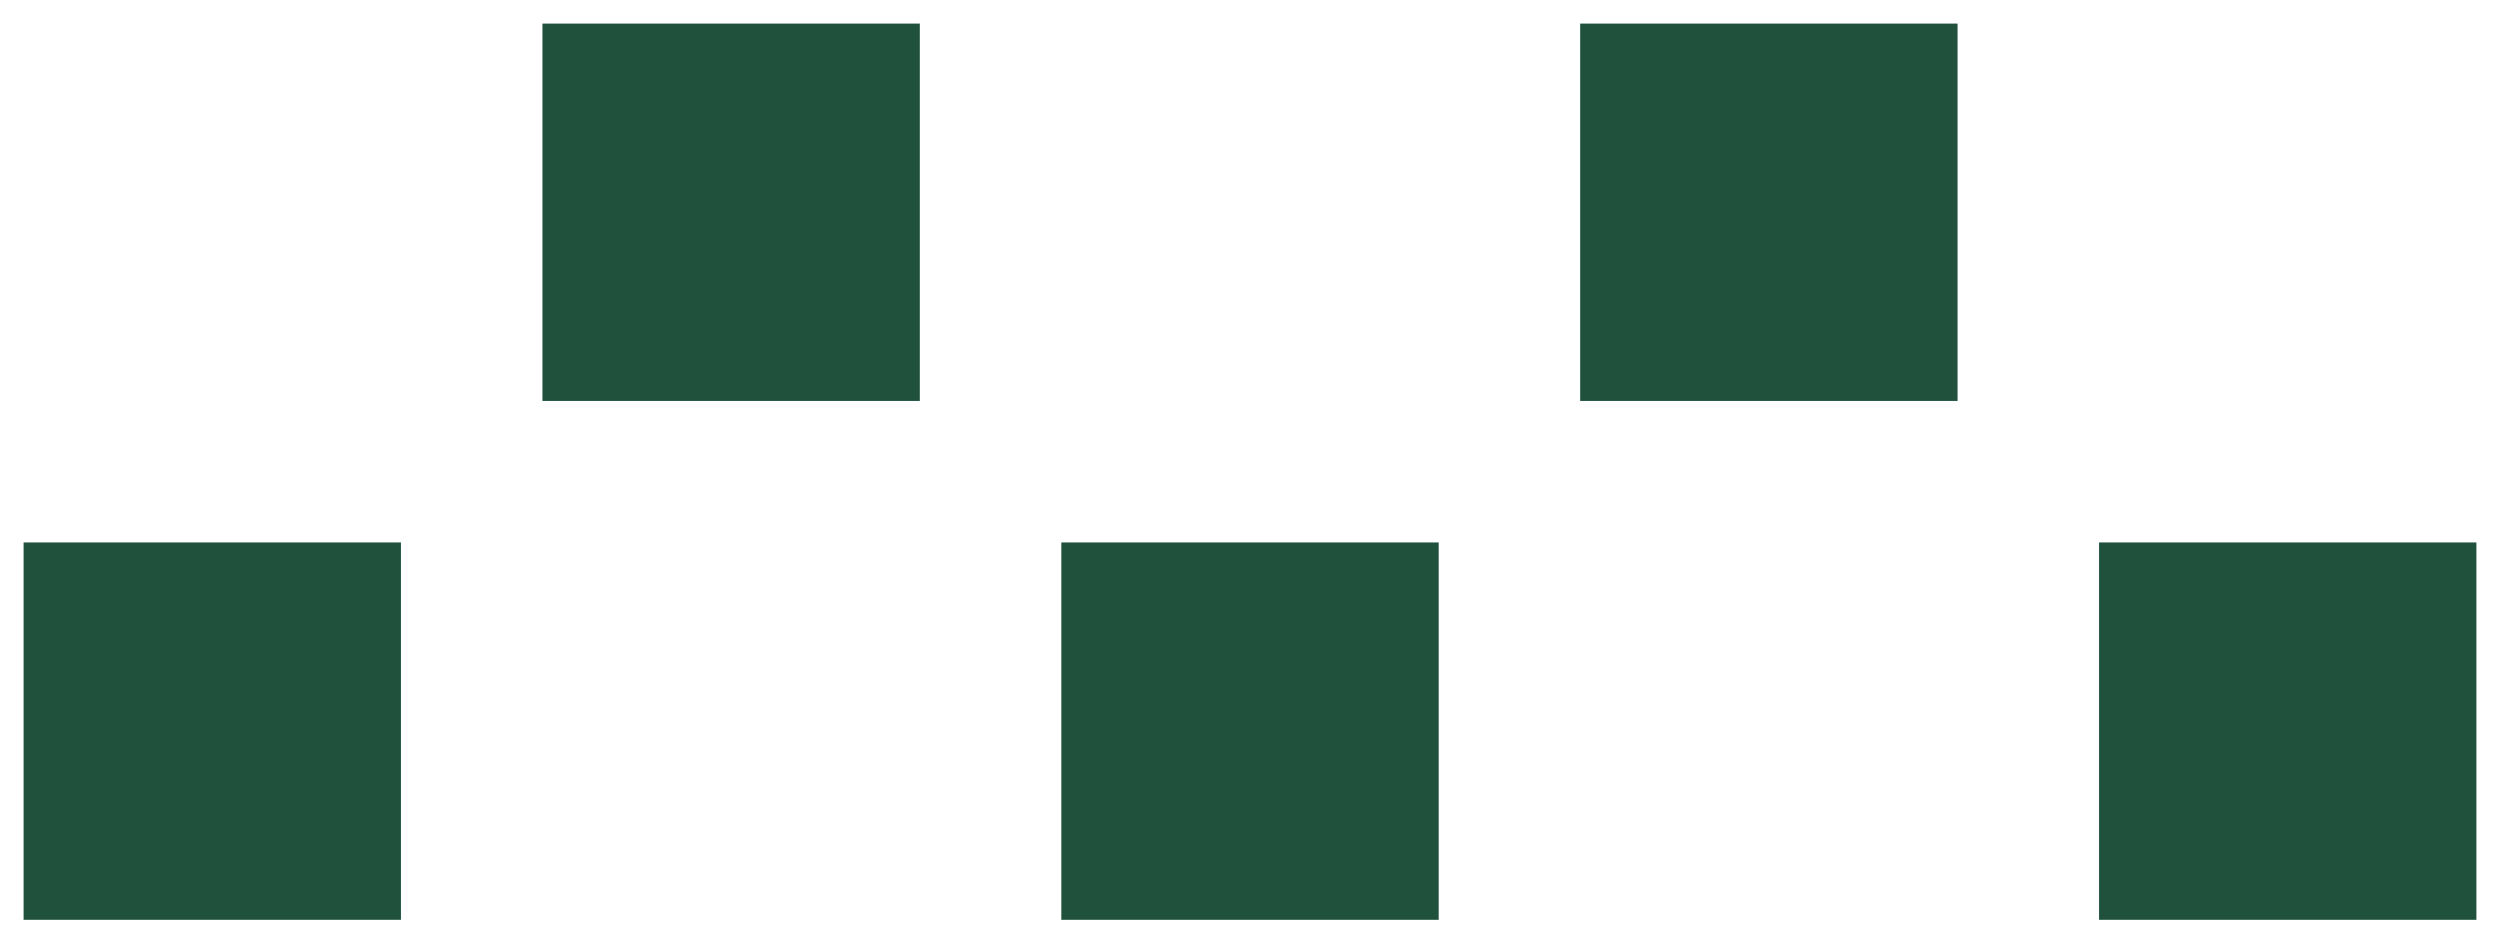 <svg width="53" height="20" viewBox="0 0 53 20" fill="none" xmlns="http://www.w3.org/2000/svg">
<g id="Frame 427318928">
<rect id="Rectangle 521" x="11.5" y="8.5" width="8" height="8" transform="rotate(-90 11.5 8.5)" fill="#20513C"/>
<rect id="Rectangle 527" x="0.5" y="19.5" width="8" height="8" transform="rotate(-90 0.5 19.5)" fill="#20513C"/>
<rect id="Rectangle 524" x="44.5" y="19.5" width="8" height="8" transform="rotate(-90 44.5 19.5)" fill="#20513C"/>
<rect id="Rectangle 525" x="33.5" y="8.5" width="8" height="8" transform="rotate(-90 33.5 8.5)" fill="#20513C"/>
<rect id="Rectangle 537" x="22.5" y="19.5" width="8" height="8" transform="rotate(-90 22.5 19.5)" fill="#20513C"/>
</g>
</svg>
